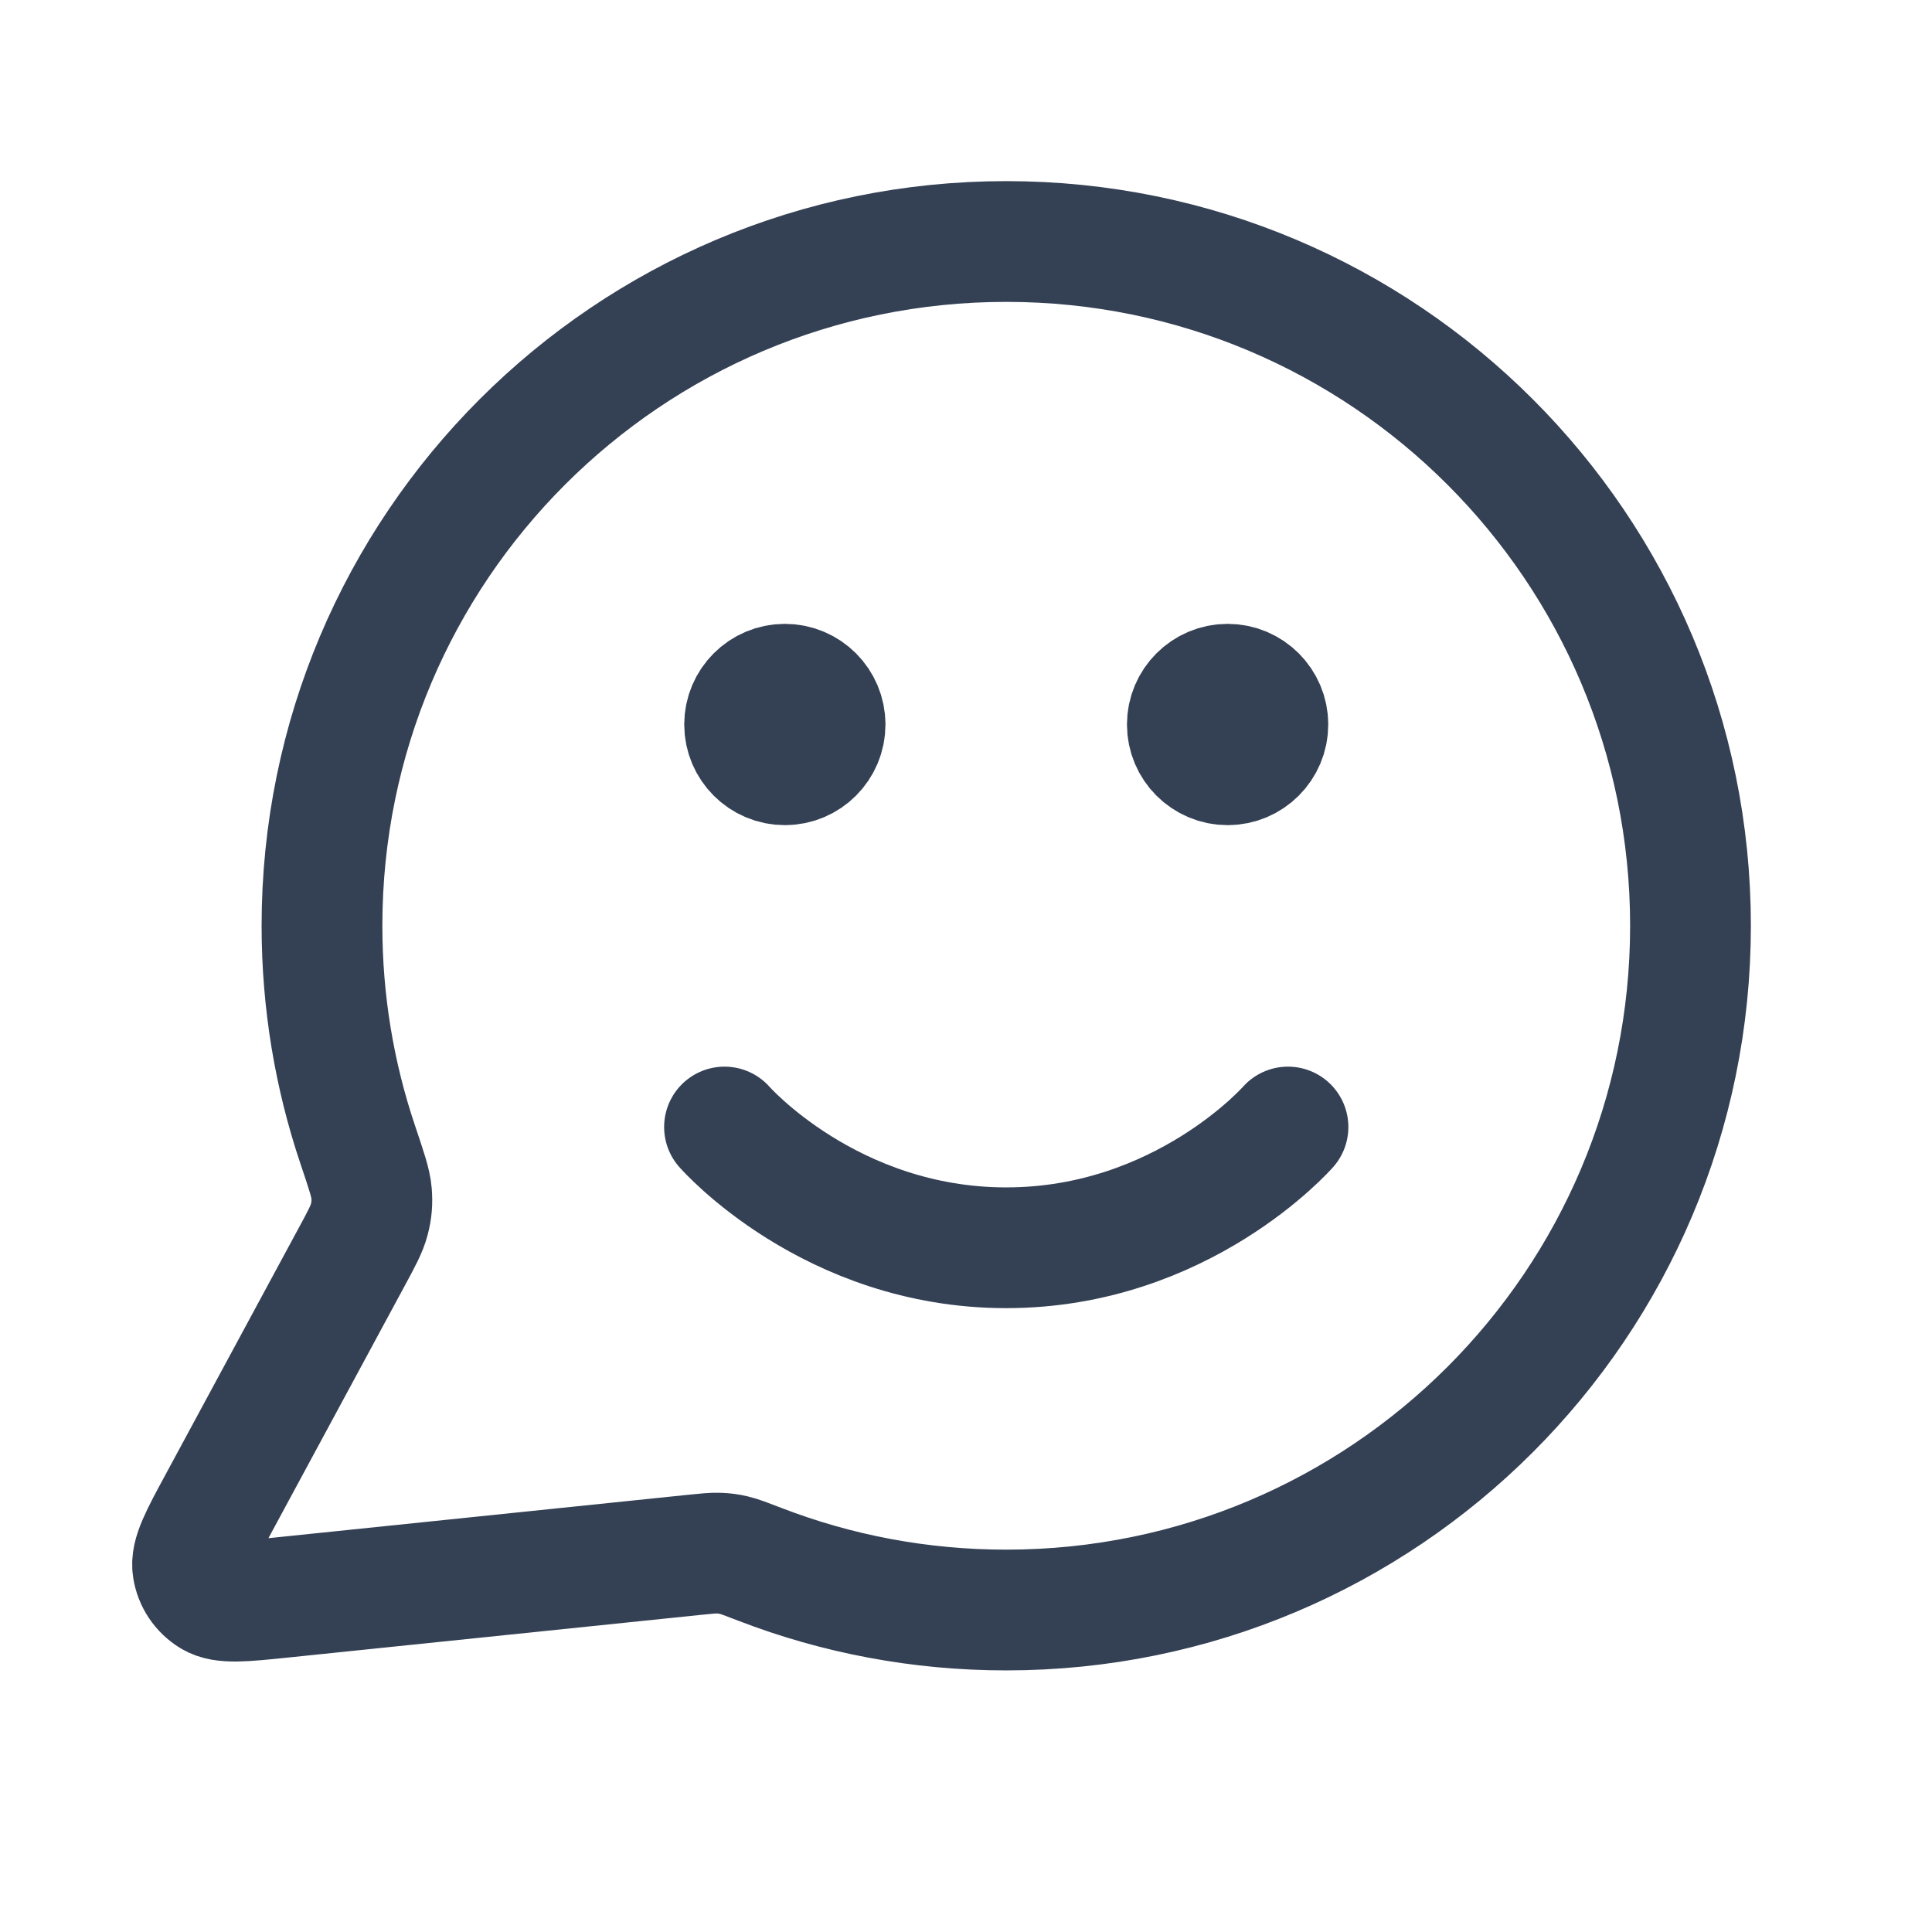 <?xml version="1.0" encoding="UTF-8"?> <svg xmlns="http://www.w3.org/2000/svg" width="32" height="32" viewBox="0 0 32 32" fill="none"><path d="M12 18.667C12 18.667 13.75 20.667 16.666 20.667C19.583 20.667 21.333 18.667 21.333 18.667M20.333 12H20.346M13 12H13.013M16.666 26.667C22.926 26.667 28 21.593 28 15.333C28 9.074 22.926 4 16.666 4C10.407 4 5.333 9.074 5.333 15.333C5.333 16.6 5.541 17.818 5.924 18.956C6.068 19.384 6.141 19.598 6.154 19.762C6.166 19.924 6.157 20.038 6.117 20.196C6.076 20.356 5.986 20.522 5.806 20.854L3.626 24.891C3.314 25.467 3.159 25.755 3.194 25.977C3.224 26.171 3.338 26.341 3.505 26.443C3.697 26.56 4.023 26.526 4.674 26.459L11.502 25.753C11.709 25.732 11.812 25.721 11.906 25.725C11.999 25.728 12.064 25.737 12.155 25.758C12.246 25.779 12.362 25.824 12.593 25.913C13.857 26.4 15.231 26.667 16.666 26.667ZM21 12C21 12.368 20.701 12.667 20.333 12.667C19.965 12.667 19.666 12.368 19.666 12C19.666 11.632 19.965 11.333 20.333 11.333C20.701 11.333 21 11.632 21 12ZM13.666 12C13.666 12.368 13.368 12.667 13 12.667C12.632 12.667 12.333 12.368 12.333 12C12.333 11.632 12.632 11.333 13 11.333C13.368 11.333 13.666 11.632 13.666 12Z" stroke="#344054" stroke-width="2" stroke-linecap="round" stroke-linejoin="round"></path></svg> 